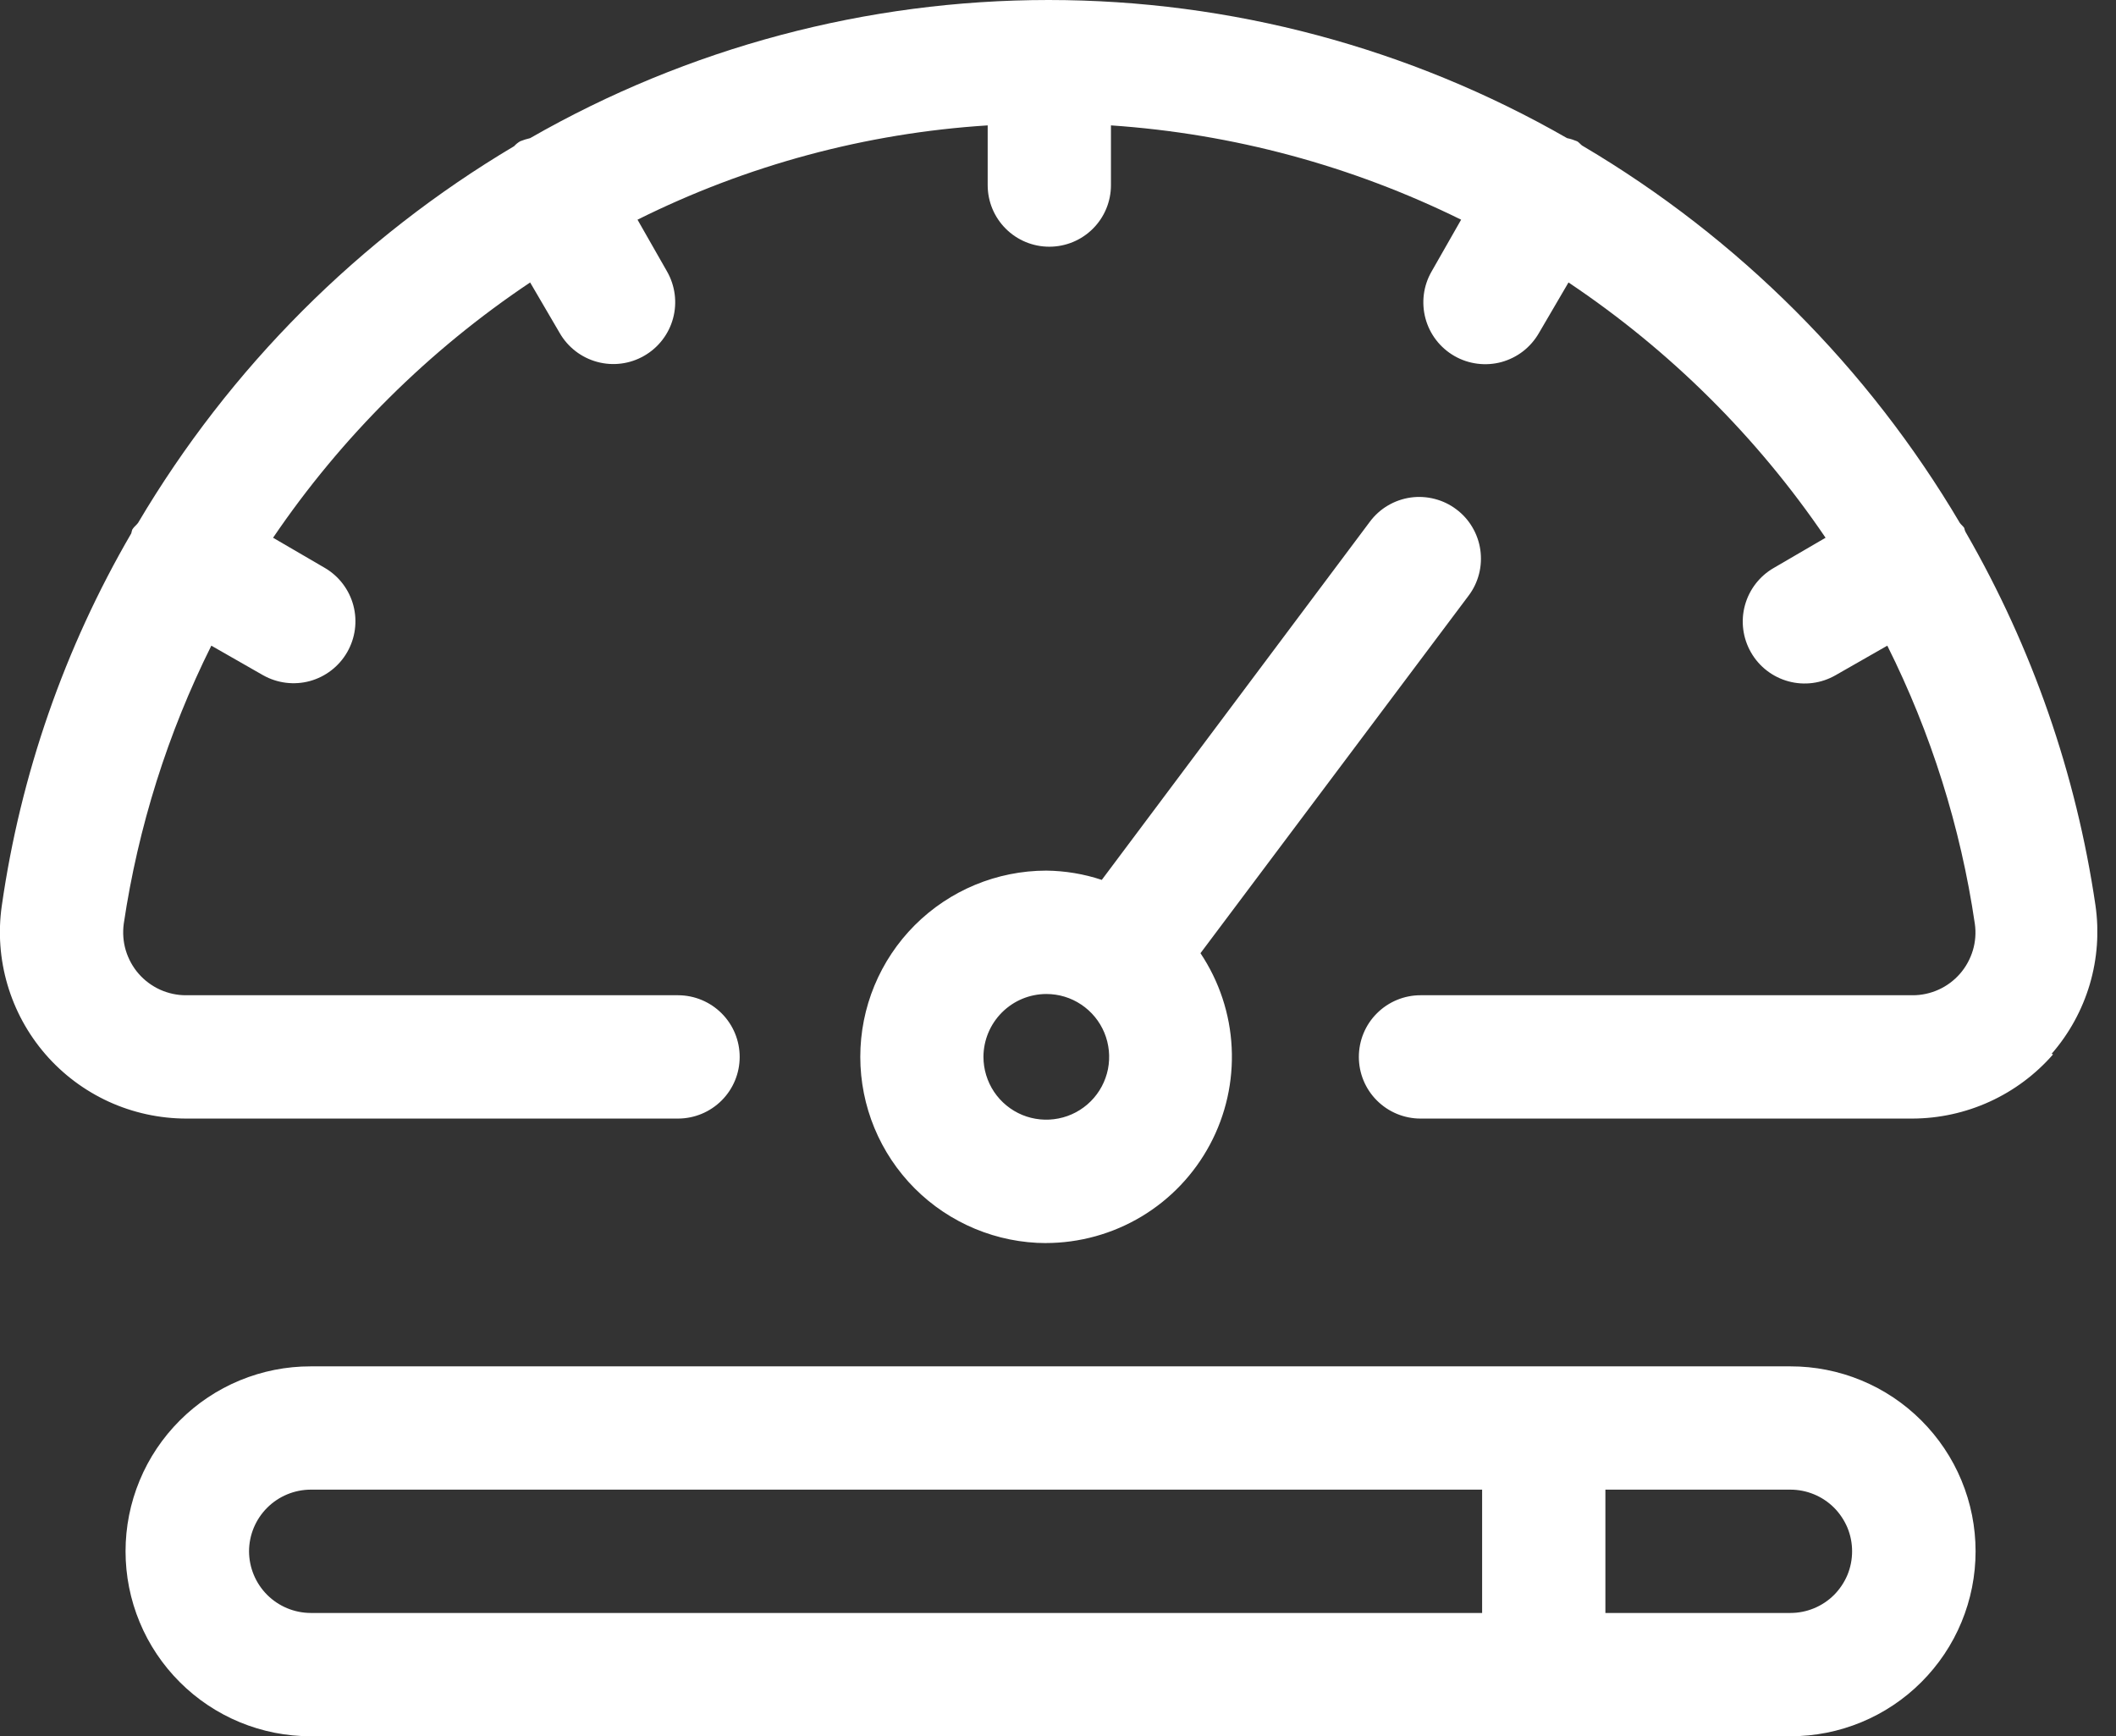 <svg width="39" height="32" viewBox="0 0 39 32" fill="none" xmlns="http://www.w3.org/2000/svg">
<rect x="0" y="0" width="39" height="32" fill="#333333" stroke="none"/>
<g id="modeloestatistico" clip-path="url(#clip0_3244_21406)">
<g id="Layer 2">
<g id="Layer 1">
<path id="Vector" d="M32.998 25.183H5.726C5.279 25.182 4.835 25.27 4.421 25.441C4.007 25.612 3.631 25.863 3.314 26.18C2.997 26.497 2.745 26.872 2.574 27.286C2.402 27.7 2.314 28.143 2.314 28.591C2.314 29.039 2.402 29.483 2.574 29.897C2.745 30.311 2.997 30.686 3.314 31.003C3.631 31.32 4.007 31.571 4.421 31.742C4.835 31.913 5.279 32.001 5.726 32H33C33.447 32.001 33.891 31.913 34.305 31.742C34.719 31.571 35.095 31.32 35.412 31.003C35.729 30.686 35.981 30.311 36.152 29.897C36.324 29.483 36.412 29.039 36.412 28.591C36.412 28.143 36.324 27.7 36.152 27.286C35.981 26.872 35.729 26.497 35.412 26.18C35.095 25.863 34.719 25.612 34.305 25.441C33.891 25.27 33.447 25.182 33 25.183H32.998ZM4.59 28.591C4.591 28.29 4.711 28.002 4.924 27.789C5.137 27.576 5.426 27.456 5.727 27.455H27.317V29.728H5.727C5.426 29.727 5.137 29.607 4.924 29.394C4.711 29.181 4.591 28.892 4.59 28.591ZM32.998 29.728H29.589V27.455H32.998C33.147 27.455 33.295 27.484 33.433 27.541C33.572 27.598 33.697 27.682 33.803 27.787C33.908 27.893 33.992 28.018 34.05 28.156C34.107 28.294 34.136 28.442 34.136 28.591C34.136 28.741 34.107 28.889 34.05 29.027C33.992 29.165 33.908 29.29 33.803 29.396C33.697 29.501 33.572 29.585 33.433 29.642C33.295 29.699 33.147 29.728 32.998 29.728ZM37.84 19.433C37.517 19.803 37.119 20.1 36.672 20.304C36.225 20.508 35.741 20.614 35.25 20.616H26.181C25.88 20.616 25.591 20.496 25.378 20.283C25.164 20.07 25.045 19.781 25.045 19.48C25.045 19.178 25.164 18.889 25.378 18.676C25.591 18.463 25.88 18.343 26.181 18.343H35.25C35.415 18.344 35.579 18.308 35.73 18.24C35.881 18.172 36.016 18.071 36.125 17.946C36.234 17.821 36.314 17.674 36.362 17.515C36.409 17.357 36.422 17.189 36.398 17.025C36.136 15.242 35.591 13.512 34.785 11.9L33.831 12.445C33.568 12.596 33.257 12.637 32.965 12.558C32.672 12.479 32.423 12.287 32.273 12.025C32.122 11.763 32.081 11.451 32.16 11.159C32.239 10.867 32.43 10.618 32.693 10.467L33.647 9.911C32.385 8.052 30.776 6.455 28.909 5.206L28.364 6.138C28.289 6.268 28.19 6.382 28.072 6.474C27.953 6.566 27.817 6.633 27.673 6.673C27.528 6.712 27.377 6.722 27.229 6.703C27.08 6.684 26.936 6.636 26.806 6.561C26.677 6.487 26.562 6.387 26.471 6.269C26.379 6.15 26.312 6.014 26.273 5.87C26.234 5.725 26.224 5.574 26.243 5.425C26.262 5.277 26.311 5.133 26.386 5.003L26.93 4.049C24.913 3.054 22.72 2.463 20.476 2.311V3.413C20.476 3.714 20.356 4.003 20.143 4.215C19.93 4.428 19.641 4.547 19.34 4.547C19.039 4.547 18.75 4.428 18.537 4.215C18.324 4.003 18.204 3.714 18.204 3.413V2.311C15.958 2.453 13.763 3.045 11.75 4.049L12.294 5.003C12.444 5.266 12.484 5.577 12.405 5.868C12.326 6.16 12.134 6.408 11.872 6.558C11.61 6.709 11.299 6.749 11.007 6.67C10.715 6.591 10.467 6.4 10.316 6.138L9.771 5.206C7.904 6.455 6.295 8.052 5.033 9.911L5.987 10.467C6.247 10.619 6.436 10.868 6.513 11.159C6.59 11.45 6.549 11.759 6.399 12.02C6.249 12.281 6.002 12.472 5.712 12.552C5.422 12.631 5.112 12.593 4.849 12.445L3.895 11.9C3.091 13.513 2.546 15.242 2.281 17.025C2.259 17.189 2.271 17.357 2.318 17.515C2.366 17.674 2.446 17.821 2.555 17.946C2.664 18.071 2.799 18.171 2.95 18.24C3.101 18.308 3.265 18.344 3.43 18.343H12.499C12.8 18.344 13.088 18.464 13.301 18.677C13.514 18.89 13.633 19.179 13.633 19.48C13.633 19.781 13.514 20.069 13.301 20.282C13.088 20.495 12.8 20.615 12.499 20.616H3.43C2.939 20.615 2.452 20.509 2.005 20.305C1.558 20.1 1.159 19.802 0.837 19.43C0.515 19.058 0.277 18.622 0.138 18.15C-0.001 17.678 -0.037 17.181 0.033 16.694C0.379 14.274 1.189 11.944 2.419 9.831C2.43 9.798 2.43 9.762 2.452 9.74C2.475 9.706 2.51 9.682 2.544 9.638C4.235 6.778 6.619 4.391 9.476 2.694C9.508 2.658 9.547 2.627 9.589 2.603C9.648 2.58 9.709 2.56 9.771 2.546C12.68 0.878 15.974 0 19.327 0C22.68 0 25.974 0.878 28.883 2.546C28.945 2.559 29.006 2.578 29.065 2.603C29.11 2.626 29.134 2.672 29.179 2.694C32.041 4.386 34.43 6.775 36.122 9.638C36.145 9.671 36.18 9.695 36.202 9.729C36.208 9.761 36.219 9.792 36.236 9.82C37.456 11.937 38.266 14.265 38.621 16.683C38.692 17.171 38.656 17.668 38.517 18.141C38.377 18.613 38.138 19.05 37.814 19.422L37.84 19.433ZM19.273 22.91C19.895 22.91 20.505 22.741 21.038 22.422C21.572 22.102 22.008 21.643 22.301 21.094C22.594 20.546 22.732 19.928 22.701 19.307C22.671 18.686 22.471 18.085 22.126 17.568L27.068 10.978C27.158 10.859 27.223 10.723 27.26 10.578C27.297 10.434 27.305 10.283 27.284 10.135C27.263 9.988 27.213 9.845 27.137 9.717C27.061 9.588 26.961 9.476 26.841 9.387C26.722 9.297 26.586 9.232 26.441 9.195C26.297 9.158 26.146 9.149 25.998 9.17C25.851 9.191 25.709 9.241 25.58 9.317C25.451 9.393 25.339 9.494 25.25 9.613L20.307 16.217C19.977 16.107 19.632 16.05 19.284 16.046C18.375 16.047 17.503 16.409 16.86 17.052C16.217 17.696 15.856 18.568 15.856 19.478C15.856 20.388 16.217 21.26 16.86 21.904C17.503 22.547 18.375 22.91 19.284 22.911L19.273 22.91ZM19.284 18.32C19.514 18.32 19.738 18.387 19.928 18.515C20.119 18.642 20.267 18.823 20.355 19.035C20.442 19.246 20.465 19.479 20.421 19.704C20.376 19.929 20.266 20.135 20.104 20.297C19.942 20.459 19.735 20.57 19.51 20.614C19.286 20.659 19.053 20.636 18.841 20.549C18.629 20.461 18.448 20.312 18.321 20.122C18.194 19.931 18.126 19.707 18.126 19.478C18.127 19.171 18.25 18.877 18.467 18.66C18.684 18.443 18.977 18.321 19.284 18.32Z" fill="white"/>
</g>
</g>
</g>
<defs>
<clipPath id="clip0_3244_21406">
<rect width="38.655" height="32" fill="white"/>
</clipPath>
</defs>
</svg>
